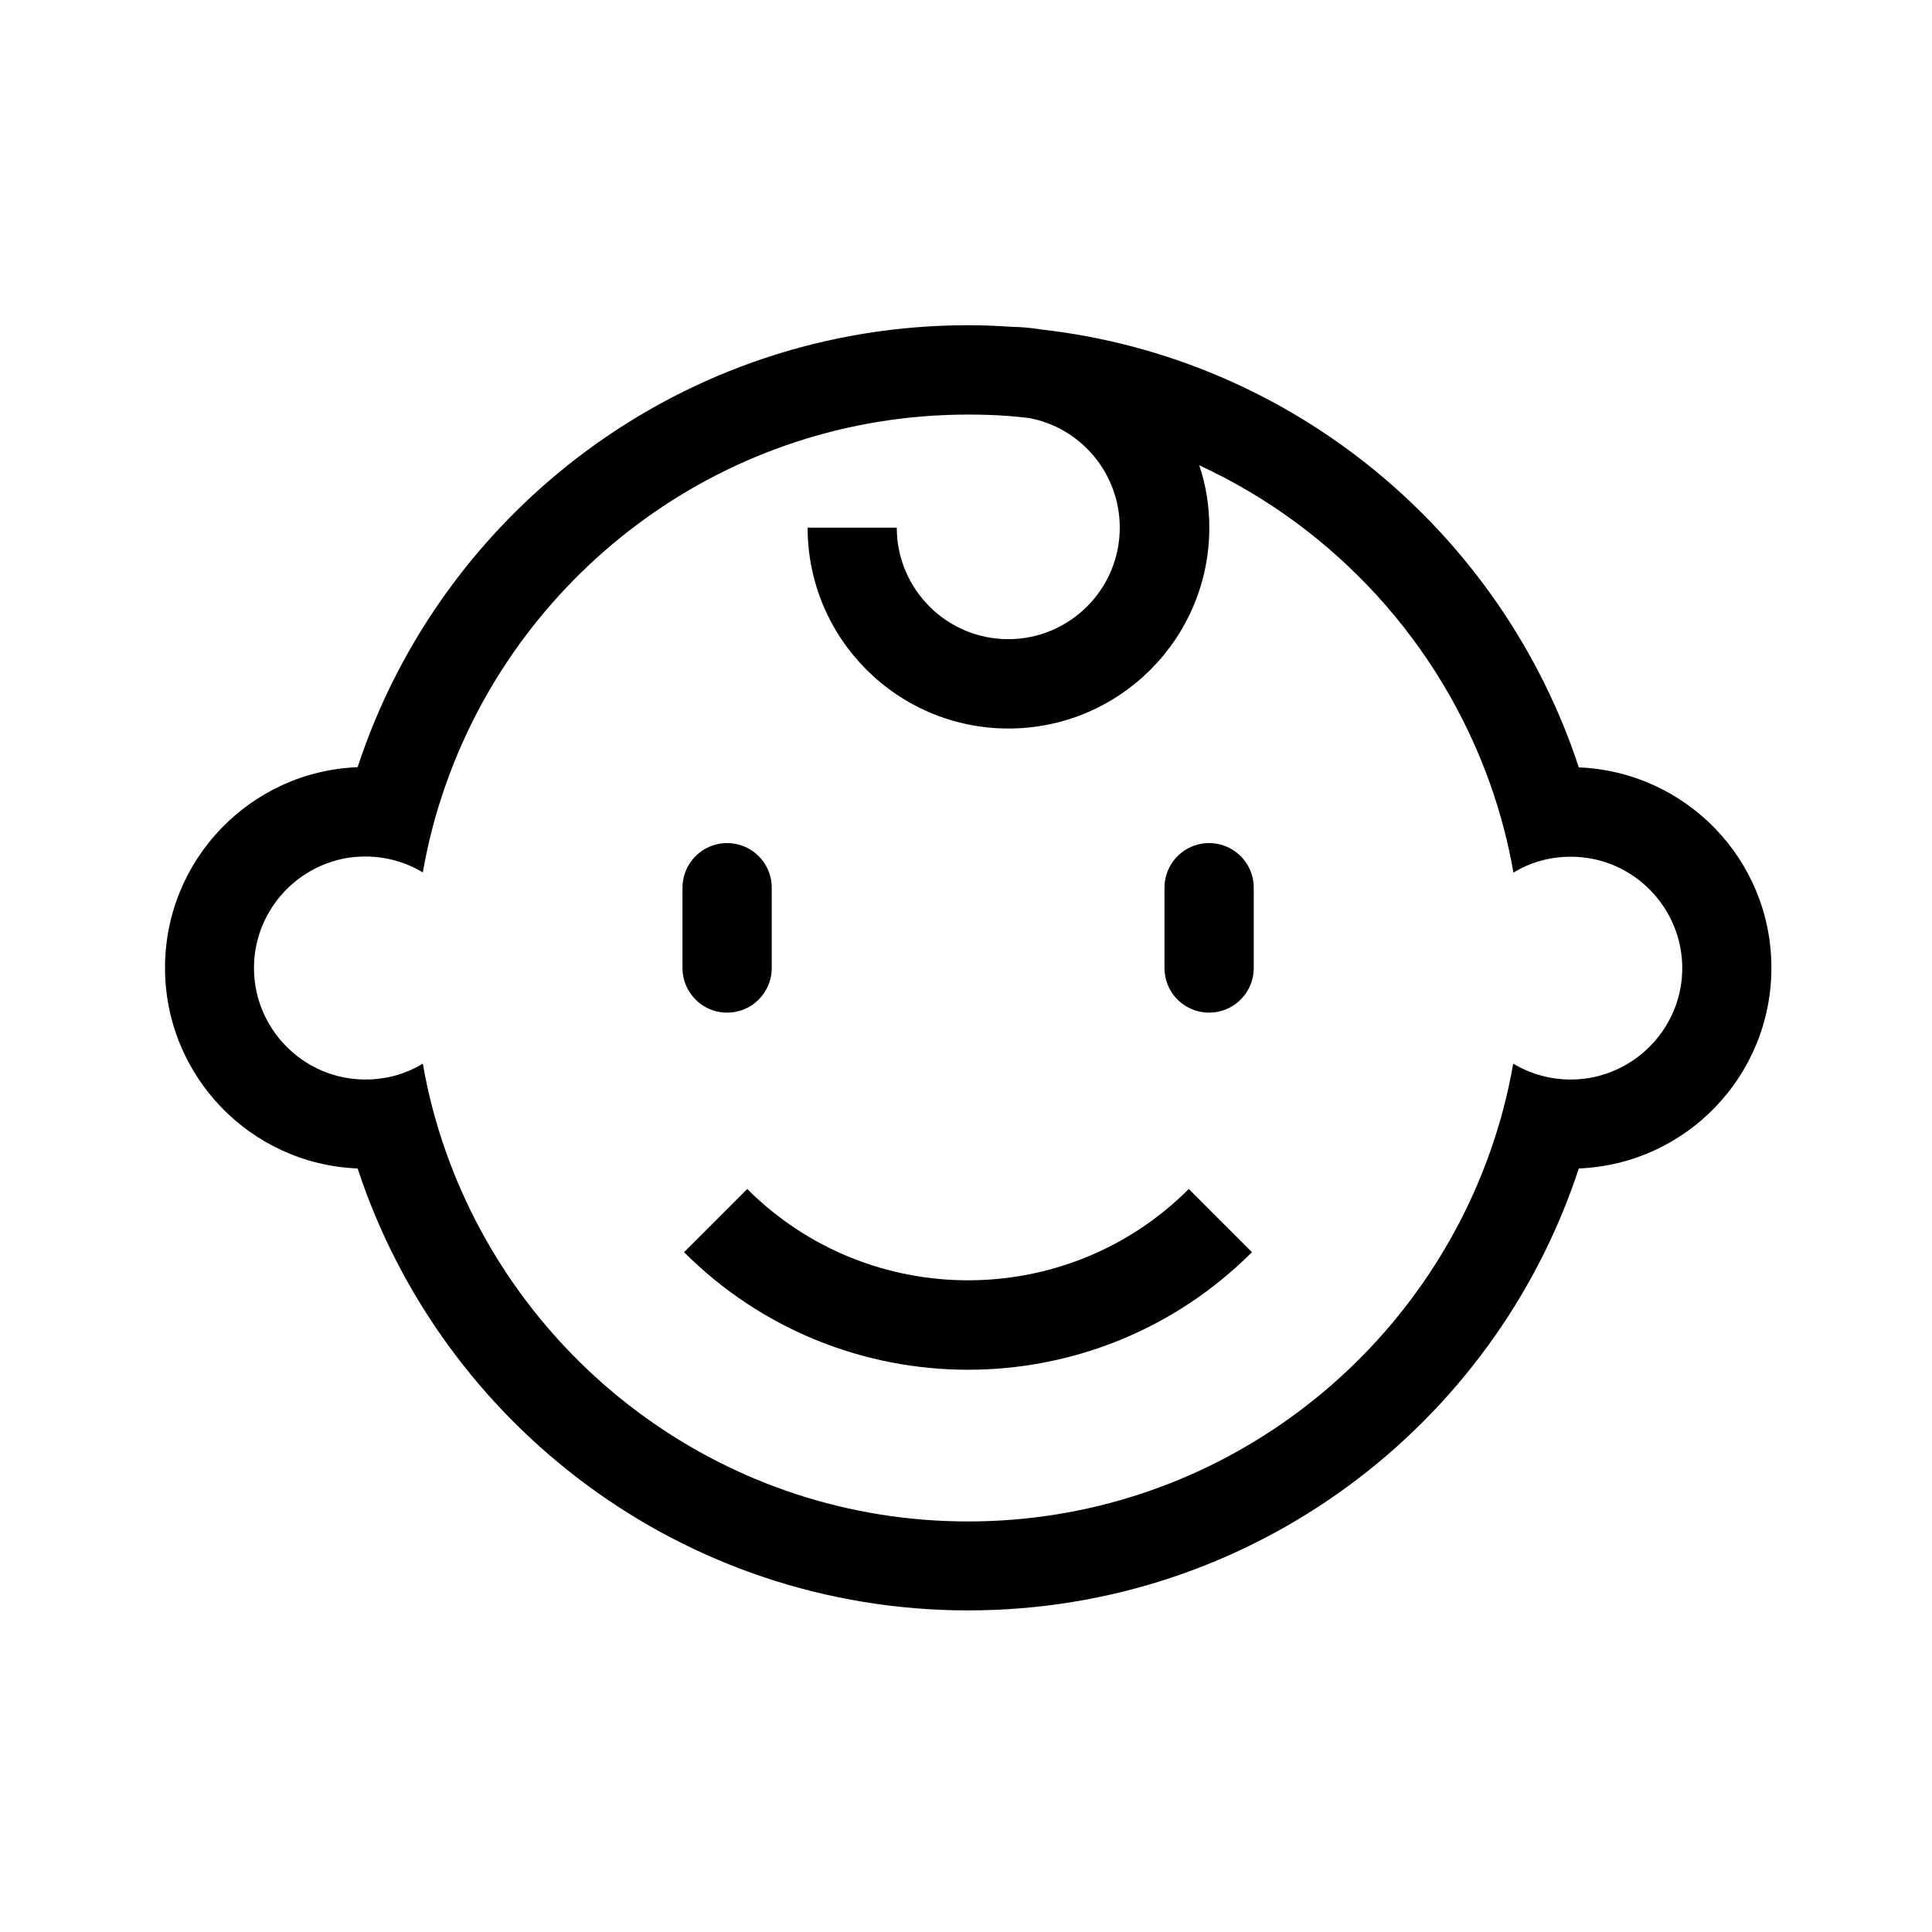 <?xml version="1.0" encoding="UTF-8"?>
<!-- Generator: Adobe Illustrator 26.4.1, SVG Export Plug-In . SVG Version: 6.00 Build 0)  -->
<svg xmlns="http://www.w3.org/2000/svg" xmlns:xlink="http://www.w3.org/1999/xlink" version="1.1" id="Lager_1" x="0px" y="0px" viewBox="0 0 96 96" style="enable-background:new 0 0 96 96;" xml:space="preserve">
<style type="text/css">
	.st0{fill:none;stroke:#000000;stroke-width:1.111;stroke-linecap:round;stroke-miterlimit:10;}
	.st1{fill:none;stroke:#000000;stroke-width:2.222;stroke-linecap:round;stroke-miterlimit:10;}
	.st2{fill:none;stroke:#000000;stroke-width:4.435;stroke-linecap:round;stroke-miterlimit:10;}
</style>
<line class="st2" x1="60.08" y1="44.11" x2="60.08" y2="48.1"></line>
<line class="st2" x1="36.13" y1="44.11" x2="36.13" y2="48.1"></line>
<g>
	<path d="M78.45,38.13c-3.83-11.65-14.18-20.35-26.73-21.76c-0.47-0.08-0.95-0.12-1.44-0.13c-0.72-0.05-1.44-0.08-2.17-0.08   c-14.15,0-26.16,9.21-30.34,21.96c-5.32,0.21-9.57,4.59-9.57,9.97s4.25,9.76,9.57,9.97c4.19,12.75,16.19,21.96,30.34,21.96   s26.16-9.21,30.34-21.96c5.32-0.21,9.57-4.59,9.57-9.97S83.77,38.35,78.45,38.13z M79.59,53.42c-0.49,0.15-1.02,0.22-1.55,0.22   c-1.04,0-2.02-0.29-2.85-0.79c-0.26,1.51-0.65,2.98-1.15,4.39C70.26,67.93,60.06,75.6,48.1,75.6s-22.16-7.67-25.94-18.36   c-0.5-1.41-0.89-2.88-1.15-4.39c-0.83,0.51-1.81,0.79-2.85,0.79c-0.54,0-1.06-0.08-1.55-0.22c-2.3-0.67-3.99-2.81-3.99-5.32   s1.69-4.65,3.99-5.32c0.49-0.15,1.02-0.22,1.55-0.22c1.04,0,2.02,0.29,2.85,0.79c0.26-1.51,0.65-2.98,1.15-4.39   c3.77-10.68,13.97-18.36,25.94-18.36c0.67,0,1.33,0.02,2,0.07c0.35,0.03,0.69,0.06,1.03,0.1c2.57,0.48,4.51,2.74,4.51,5.45   c0,3.06-2.49,5.54-5.54,5.54c-3.06,0-5.54-2.49-5.54-5.54h-4.43c0,5.51,4.47,9.98,9.98,9.98s9.98-4.47,9.98-9.98   c0-1.09-0.17-2.13-0.5-3.1c6.71,3.1,11.97,8.82,14.46,15.85c0.5,1.41,0.89,2.88,1.15,4.39c0.83-0.51,1.81-0.79,2.85-0.79   c0.54,0,1.06,0.08,1.55,0.22c2.3,0.67,3.99,2.81,3.99,5.32S81.89,52.75,79.59,53.42z"></path>
	<path d="M37.13,59.08l-3.14,3.14c7.79,7.79,20.43,7.79,28.22,0l-3.14-3.14C53.03,65.13,43.18,65.13,37.13,59.08z"></path>
</g>
</svg>

